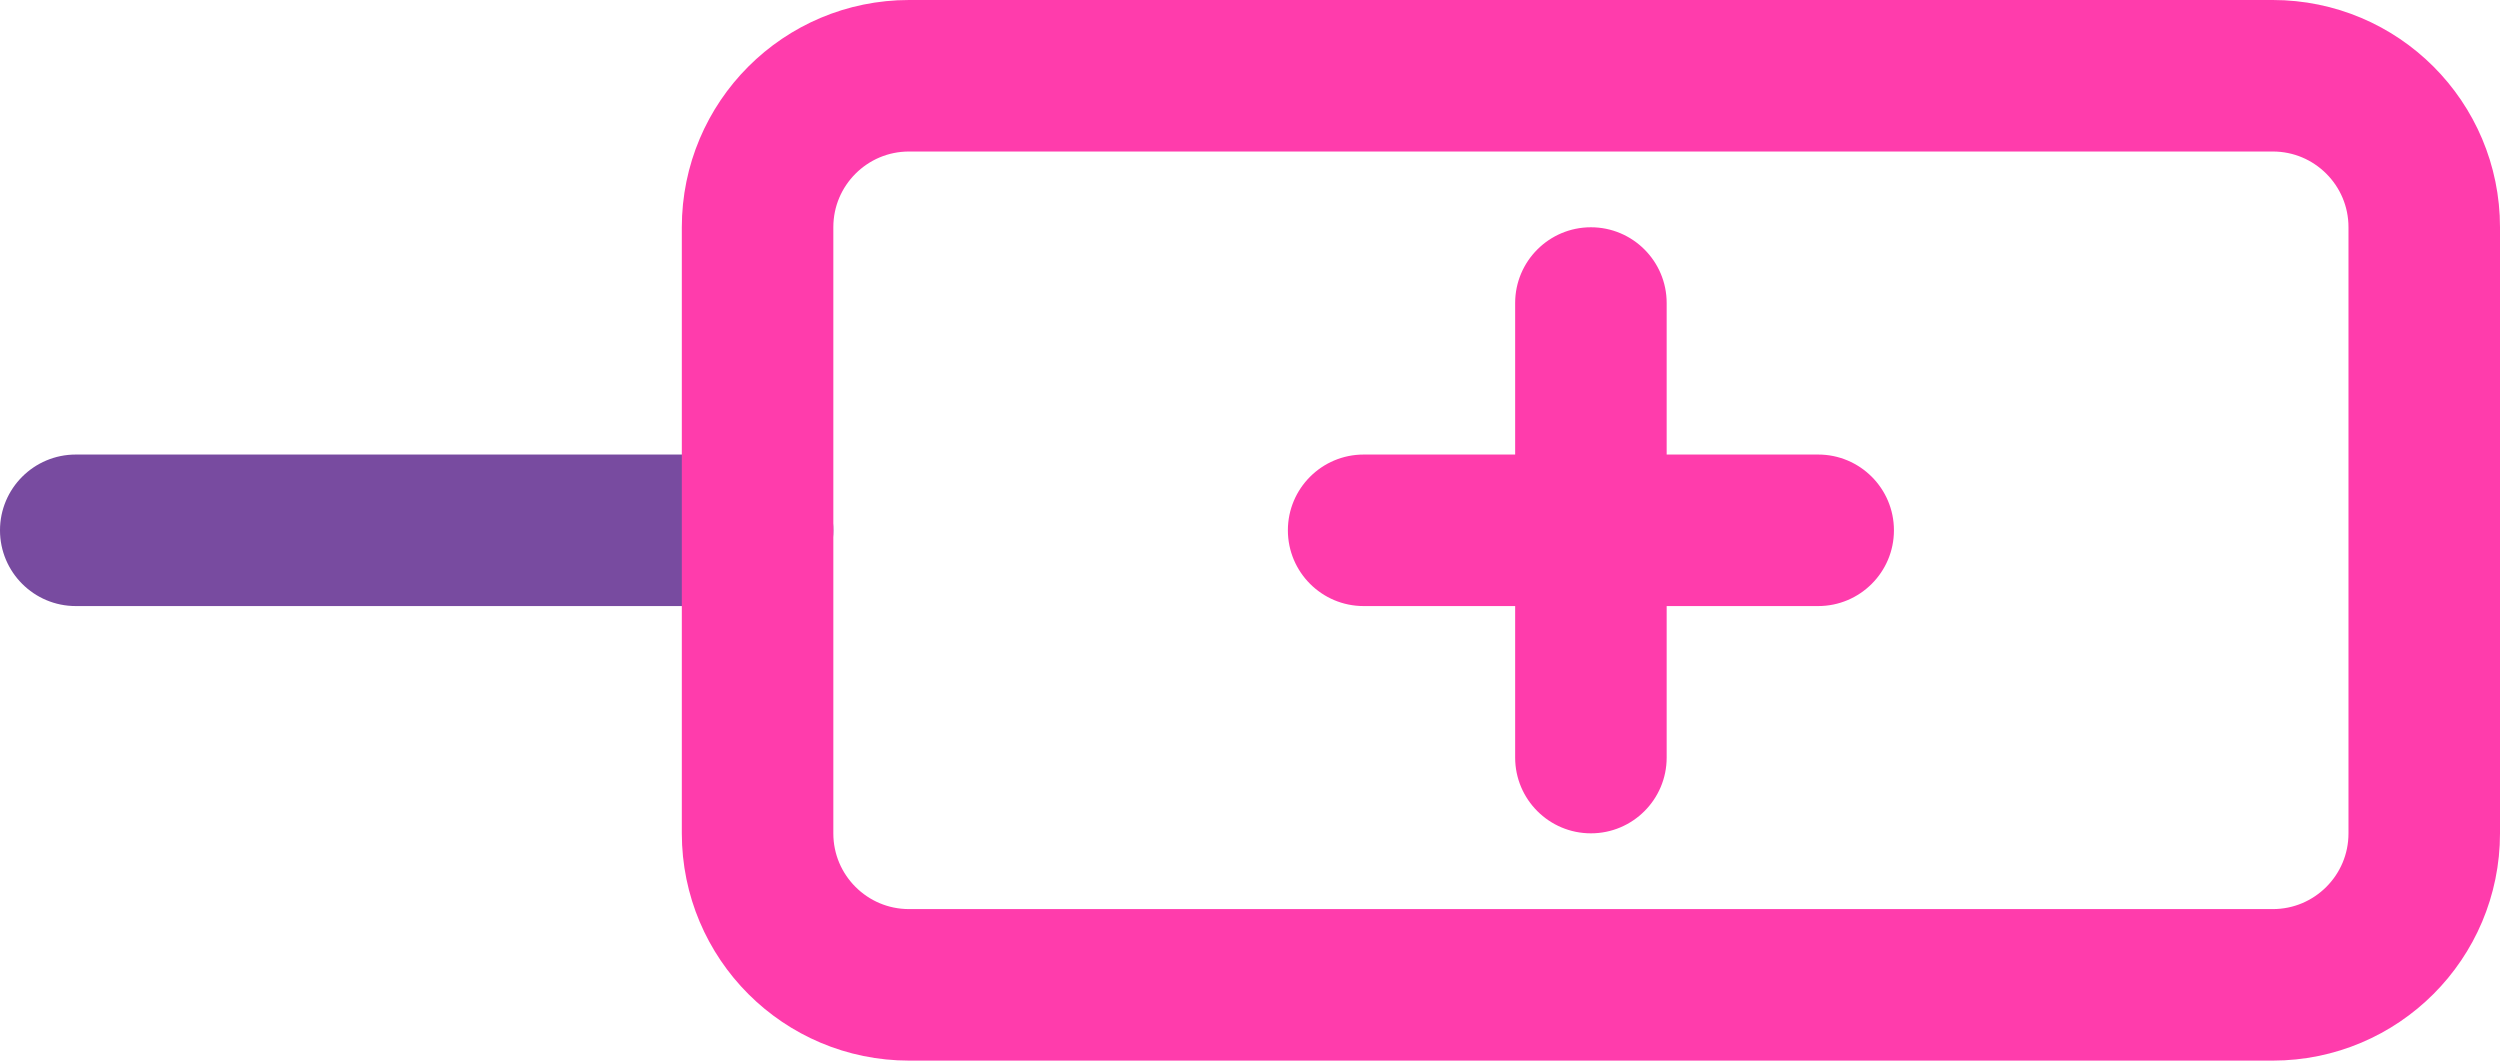 <svg width="33" height="14" viewBox="0 0 33 14" fill="none" xmlns="http://www.w3.org/2000/svg">
<path d="M1 6C0.448 6 -6.10352e-05 6.448 -6.10352e-05 7C-6.10352e-05 7.552 0.448 8 1 8V6ZM10 8C10.552 8 11 7.552 11 7C11 6.448 10.552 6 10 6V8ZM1 8H10V6H1V8Z" fill="#784BA0"/>
<path d="M22 4C22 3.448 21.552 3 21 3C20.448 3 20 3.448 20 4L22 4ZM20 10C20 10.552 20.448 11 21 11C21.552 11 22 10.552 22 10L20 10ZM20 4L20 10L22 10L22 4L20 4Z" fill="#FF3CAC"/>
<path d="M18 6C17.448 6 17 6.448 17 7C17 7.552 17.448 8 18 8V6ZM24 8C24.552 8 25 7.552 25 7C25 6.448 24.552 6 24 6V8ZM18 8H24V6H18V8Z" fill="#FF3CAC"/>
<path d="M30 1H12C10.895 1 10 1.895 10 3V11C10 12.105 10.895 13 12 13H30C31.105 13 32 12.105 32 11V3C32 1.895 31.105 1 30 1Z" stroke="#FF3CAC" stroke-width="2" stroke-linecap="round" stroke-linejoin="round"/>
</svg>
